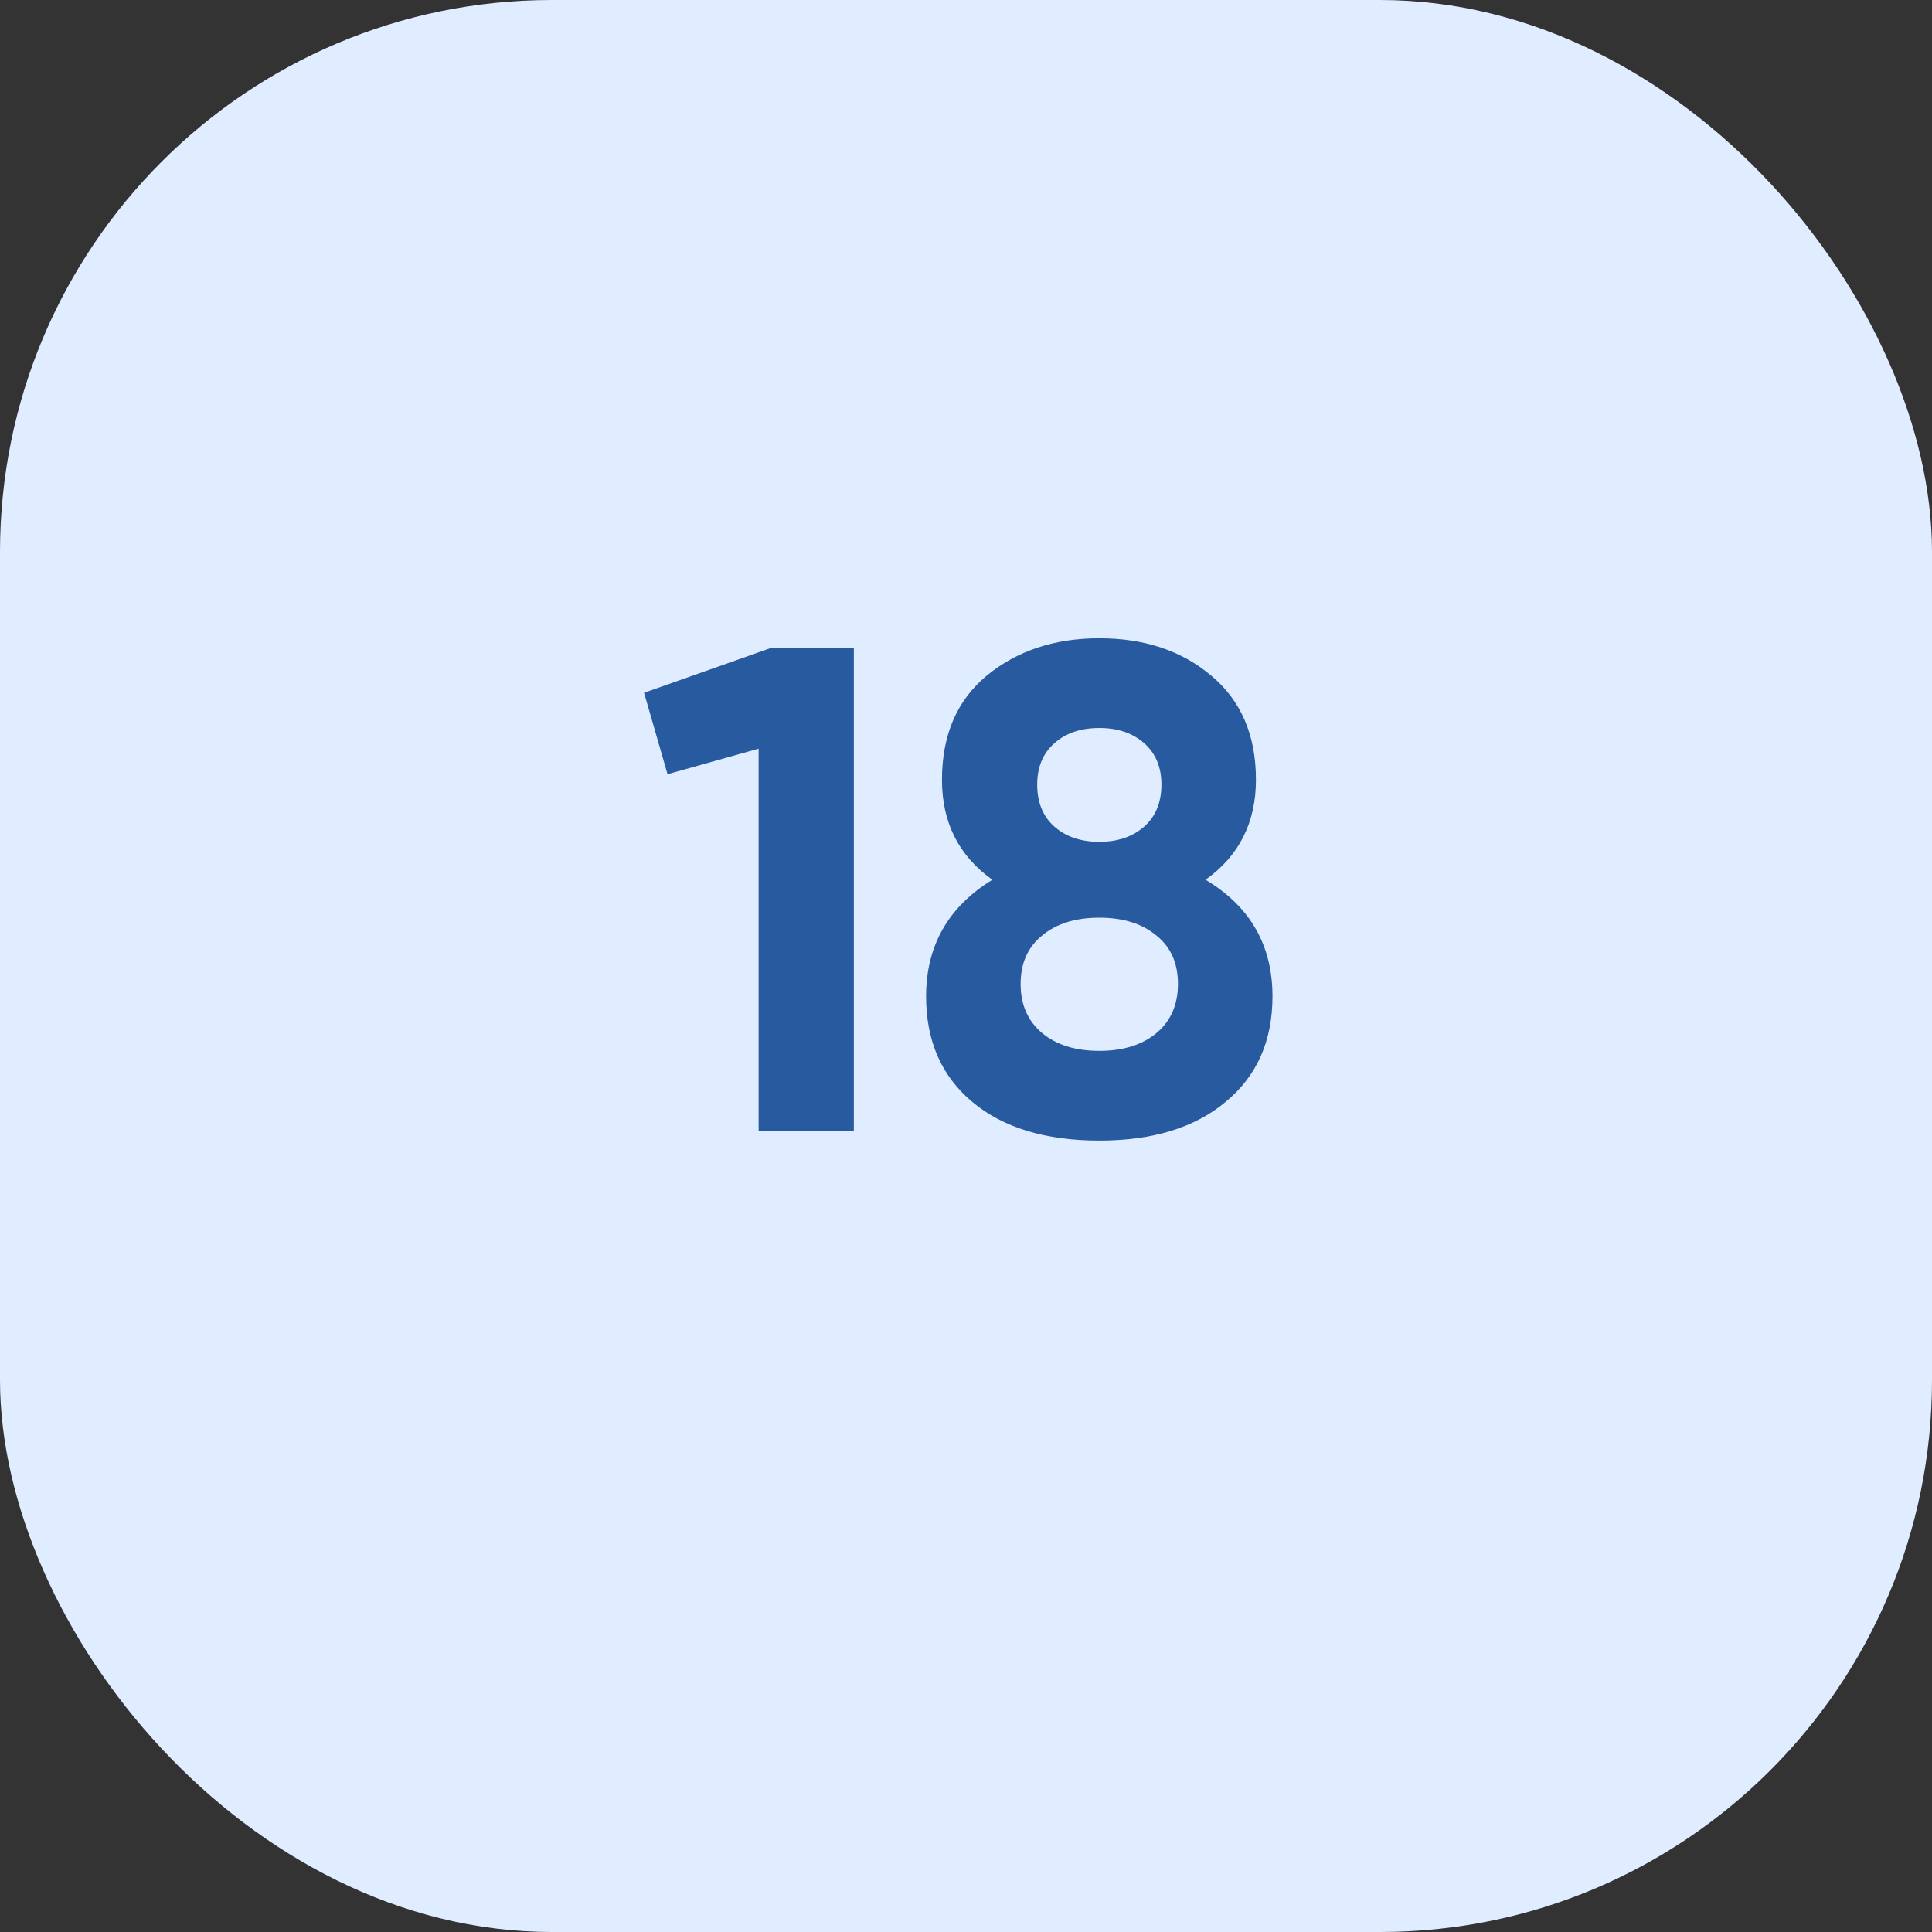 <?xml version="1.0" encoding="UTF-8"?> <svg xmlns="http://www.w3.org/2000/svg" width="41" height="41" viewBox="0 0 41 41" fill="none"><rect x="0" y="0" width="41" height="41" fill="#333333" stroke="none"/><rect width="41" height="41" rx="11.714" fill="#E0ECFF"></rect><path d="M13.668 14.702L16.363 13.75H18.12V24H16.099V15.888L14.166 16.43L13.668 14.702ZM25.584 18.67C26.531 19.236 27.004 20.061 27.004 21.145C27.004 22.091 26.672 22.838 26.008 23.385C25.354 23.932 24.461 24.205 23.329 24.205C22.187 24.205 21.288 23.932 20.634 23.385C19.98 22.838 19.653 22.091 19.653 21.145C19.653 20.071 20.122 19.246 21.059 18.67C20.346 18.162 19.99 17.455 19.99 16.547C19.99 15.6 20.307 14.863 20.942 14.336C21.586 13.809 22.382 13.545 23.329 13.545C24.285 13.545 25.076 13.809 25.701 14.336C26.335 14.863 26.653 15.6 26.653 16.547C26.653 17.455 26.296 18.162 25.584 18.67ZM24.647 16.649C24.647 16.278 24.524 15.986 24.28 15.771C24.036 15.556 23.719 15.449 23.329 15.449C22.938 15.449 22.621 15.556 22.377 15.771C22.133 15.986 22.011 16.278 22.011 16.649C22.011 17.03 22.133 17.328 22.377 17.543C22.621 17.757 22.938 17.865 23.329 17.865C23.719 17.865 24.036 17.757 24.28 17.543C24.524 17.328 24.647 17.03 24.647 16.649ZM24.544 21.921C24.847 21.667 24.998 21.32 24.998 20.881C24.998 20.442 24.847 20.1 24.544 19.856C24.241 19.602 23.836 19.475 23.329 19.475C22.821 19.475 22.416 19.602 22.113 19.856C21.811 20.1 21.659 20.442 21.659 20.881C21.659 21.32 21.811 21.667 22.113 21.921C22.416 22.174 22.821 22.301 23.329 22.301C23.836 22.301 24.241 22.174 24.544 21.921Z" fill="#285AA0"></path></svg> 